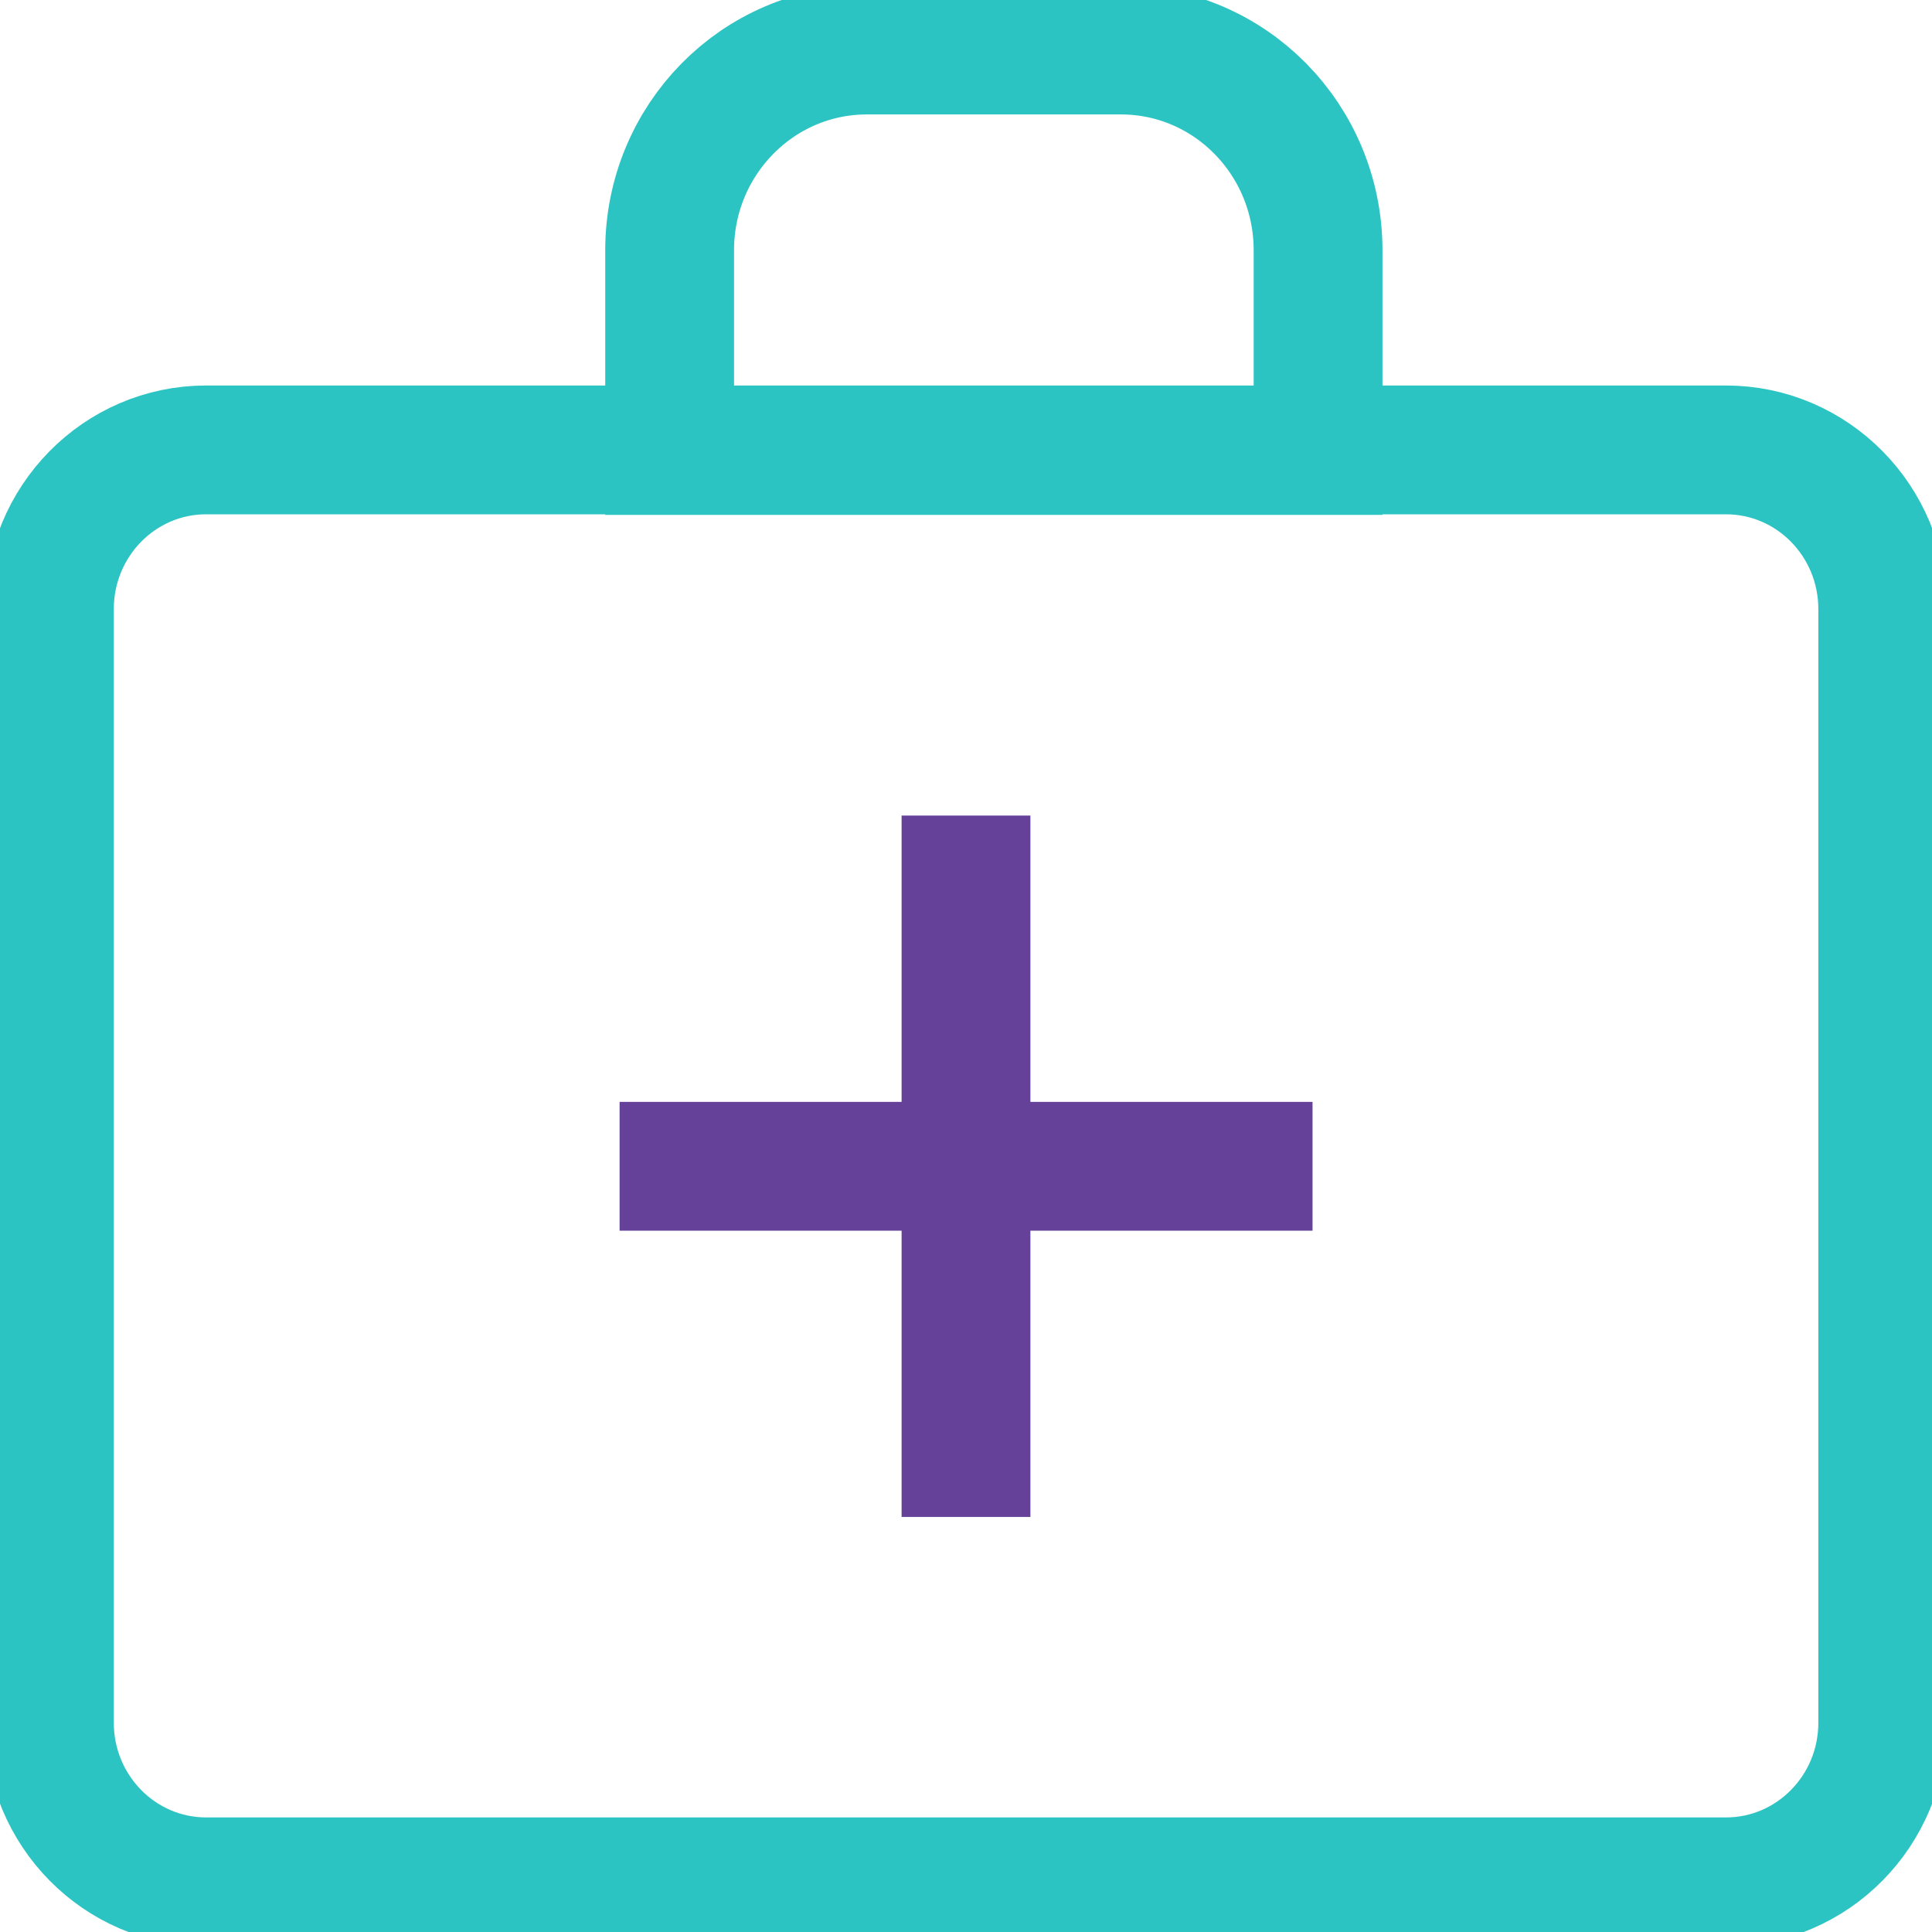 <svg width="30" height="30" fill="none" xmlns="http://www.w3.org/2000/svg"><g clip-path="url(#a)" stroke-width="2" stroke-miterlimit="10" stroke-linecap="square"><path d="M26.8 6.986H3.2C1.857 6.986.767 8.093.767 9.458V26.75c0 1.365 1.09 2.471 2.435 2.471h23.598c1.345 0 2.435-1.106 2.435-2.471V9.458c0-1.365-1.09-2.472-2.435-2.472Z" stroke="#2BC4C3"/><path d="M13.461.777h3.944c1.692 0 3.062 1.392 3.062 3.11v3.108H10.398V3.886c0-1.717 1.371-3.109 3.063-3.109Z" stroke="#2BC4C3"/><path d="M15 13.664v8.891M10.621 18.11h8.76" stroke="#65419A"/></g><defs><clipPath id="a"><path fill="#fff" d="M0 0h30v30H0z"/></clipPath></defs></svg>